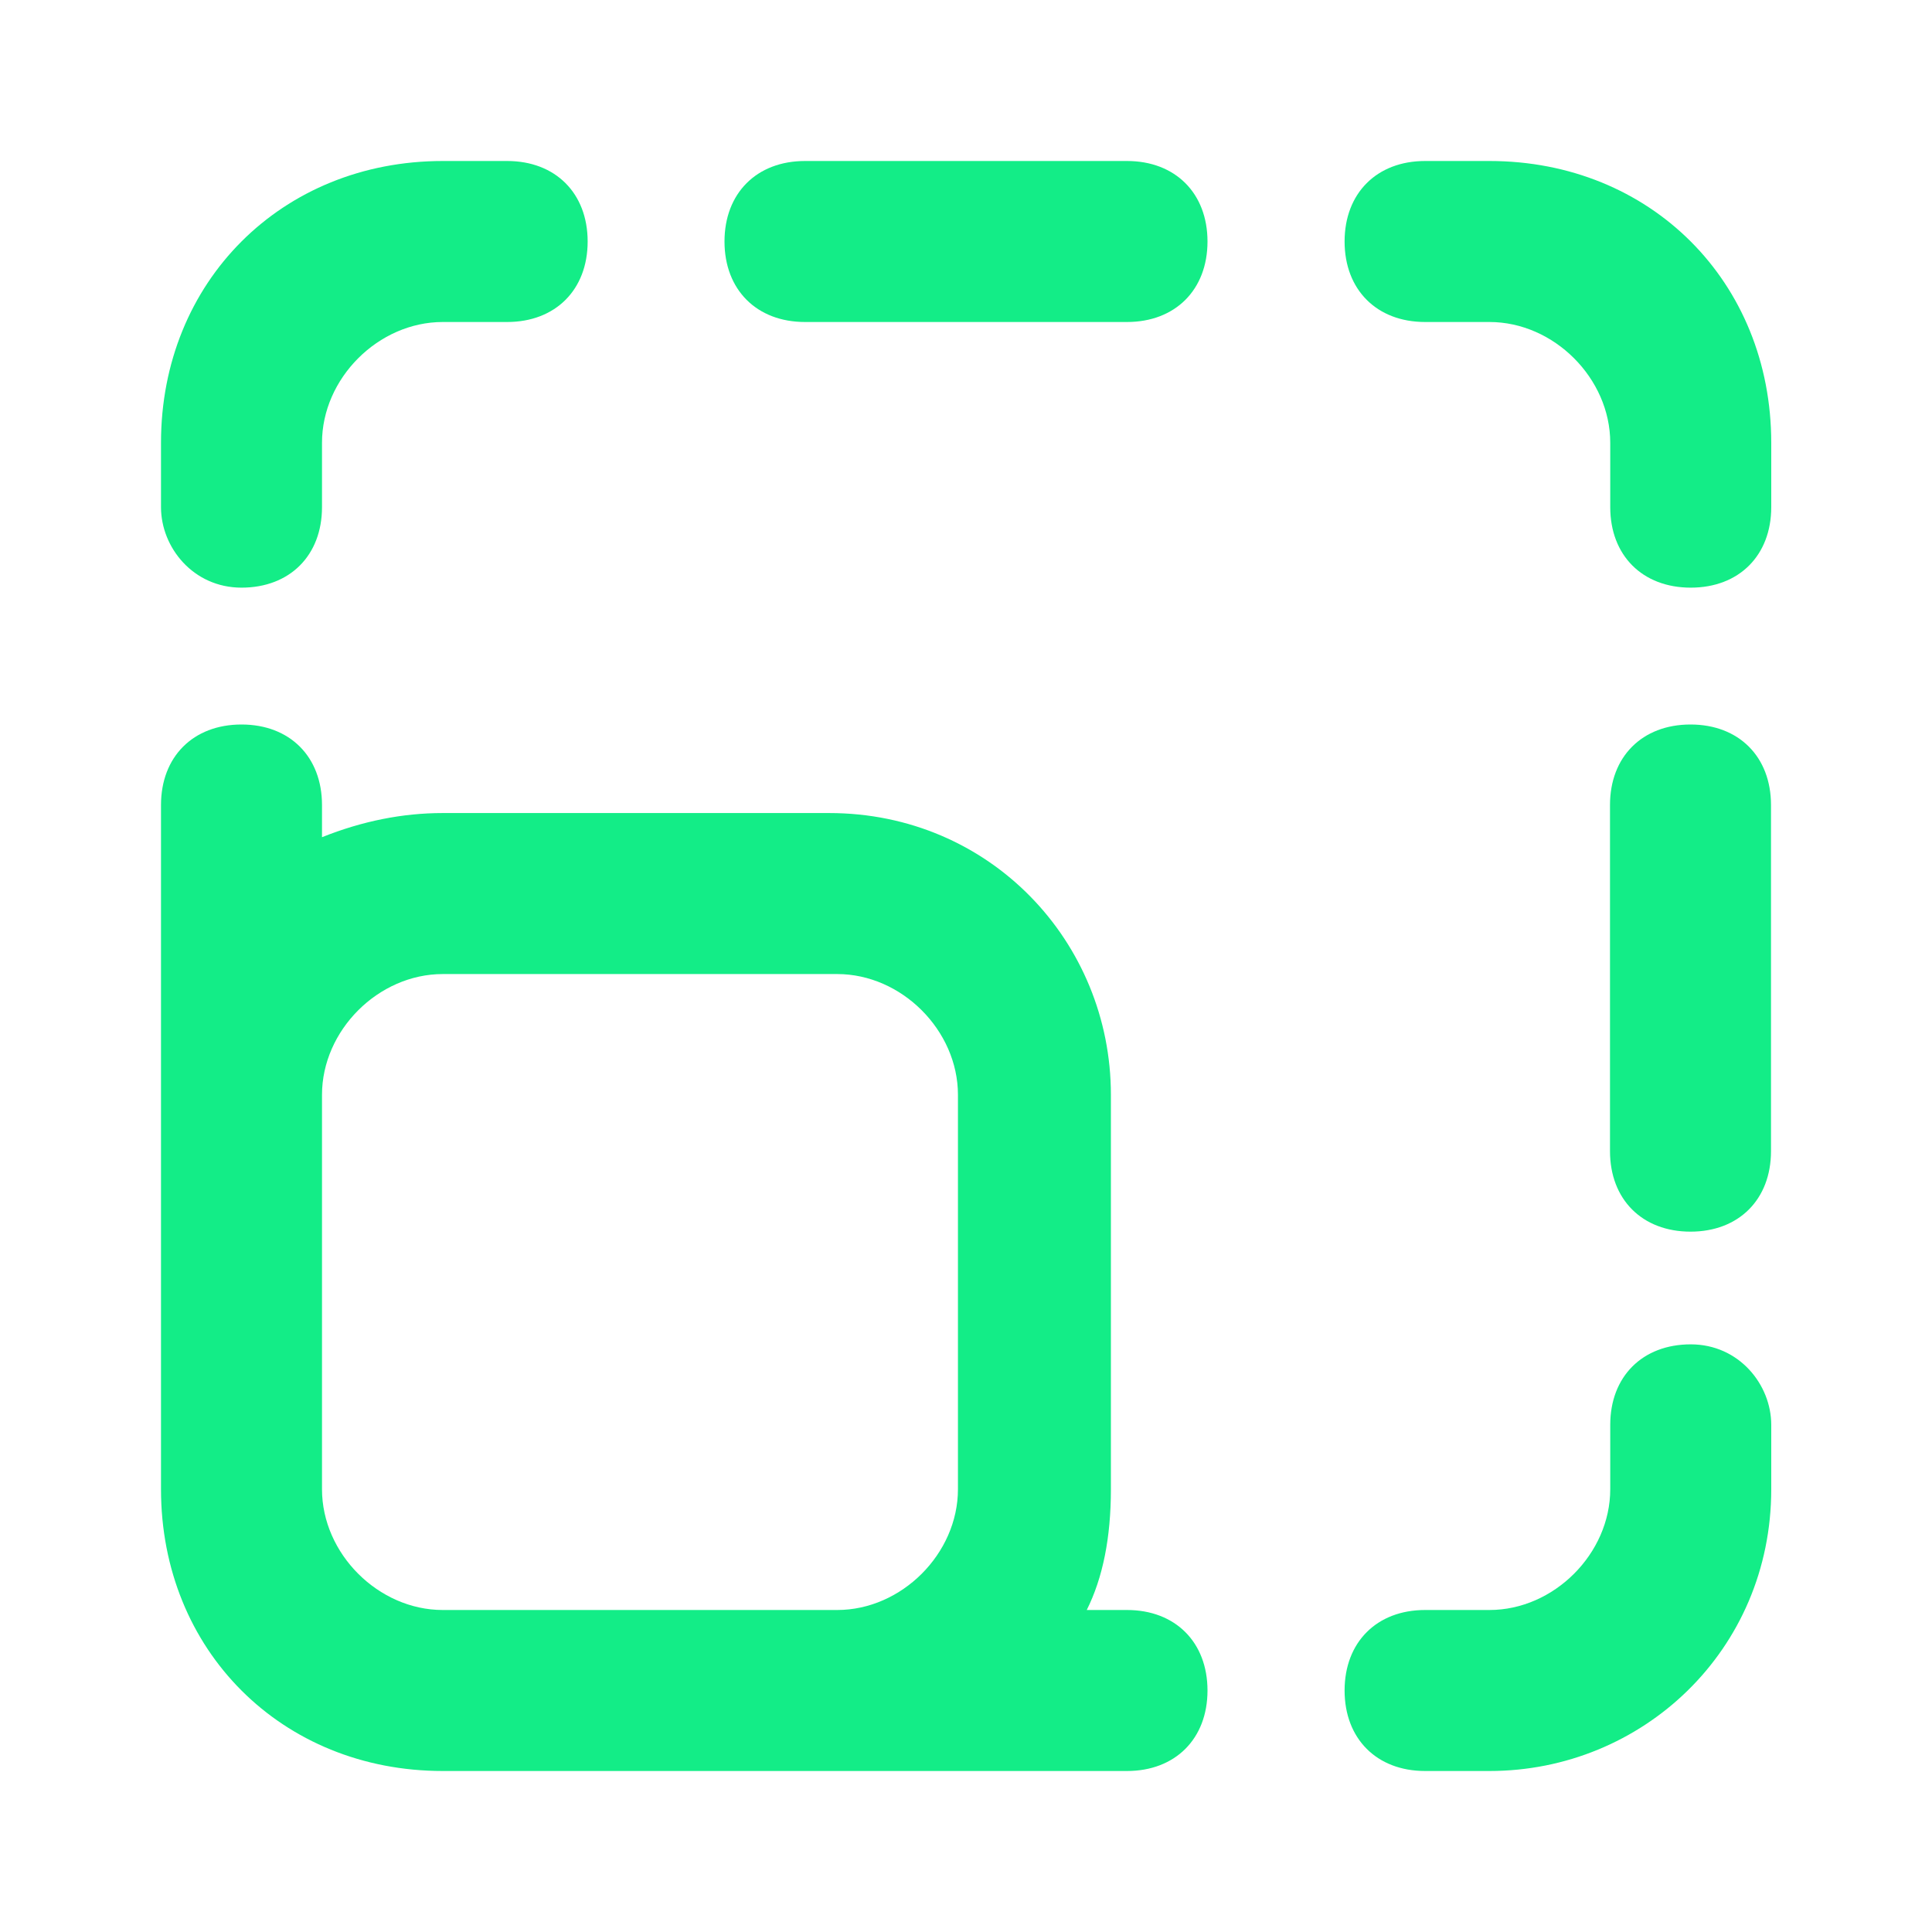 <?xml version="1.0" encoding="UTF-8"?> <svg xmlns="http://www.w3.org/2000/svg" width="24" height="24" viewBox="0 0 24 24" fill="none"><path d="M21.003 16.7C20.403 16.7 20.003 17.1 20.003 17.7V18.5C20.003 19.3 19.303 20 18.503 20H17.703C17.103 20 16.703 20.4 16.703 21C16.703 21.6 17.103 22 17.703 22H18.503C20.403 22 22.003 20.5 22.003 18.5V17.7C22.003 17.2 21.603 16.7 21.003 16.7Z" fill="#13ED87"></path><path d="M21 9C20.4 9 20 9.4 20 10V14.3C20 14.9 20.4 15.3 21 15.3C21.6 15.3 22 14.9 22 14.3V10C22 9.4 21.6 9 21 9Z" fill="#13ED87"></path><path d="M18.503 2H17.703C17.103 2 16.703 2.4 16.703 3C16.703 3.6 17.103 4 17.703 4H18.503C19.303 4 20.003 4.7 20.003 5.5V6.3C20.003 6.9 20.403 7.3 21.003 7.3C21.603 7.3 22.003 6.9 22.003 6.3V5.5C22.003 3.5 20.503 2 18.503 2Z" fill="#13ED87"></path><path d="M14 2H10C9.4 2 9 2.4 9 3C9 3.6 9.4 4 10 4H14C14.6 4 15 3.6 15 3C15 2.4 14.6 2 14 2Z" fill="#13ED87"></path><path d="M3 7.3C3.6 7.3 4 6.9 4 6.3V5.5C4 4.7 4.7 4 5.5 4H6.3C6.9 4 7.3 3.6 7.3 3C7.3 2.4 6.9 2 6.3 2H5.5C3.5 2 2 3.5 2 5.5V6.3C2 6.8 2.4 7.3 3 7.3Z" fill="#13ED87"></path><path d="M14 20H13.5C13.7 19.6 13.8 19.1 13.8 18.5V13.6C13.8 11.7 12.3 10.1 10.3 10.1H5.5C5 10.1 4.5 10.2 4 10.4V10C4 9.4 3.6 9 3 9C2.4 9 2 9.4 2 10V13.6V15.6V17.7V18.5C2 20.5 3.5 22 5.5 22H6.3H9.7H10.4H14C14.6 22 15 21.6 15 21C15 20.4 14.6 20 14 20ZM9.7 20H6.3H5.5C4.7 20 4 19.3 4 18.5V17.7V15.6V13.6C4 12.8 4.7 12.1 5.5 12.1H10.4C11.2 12.1 11.9 12.8 11.9 13.6V18.5C11.9 19.3 11.2 20 10.4 20H9.7Z" fill="#13ED87"></path></svg> 